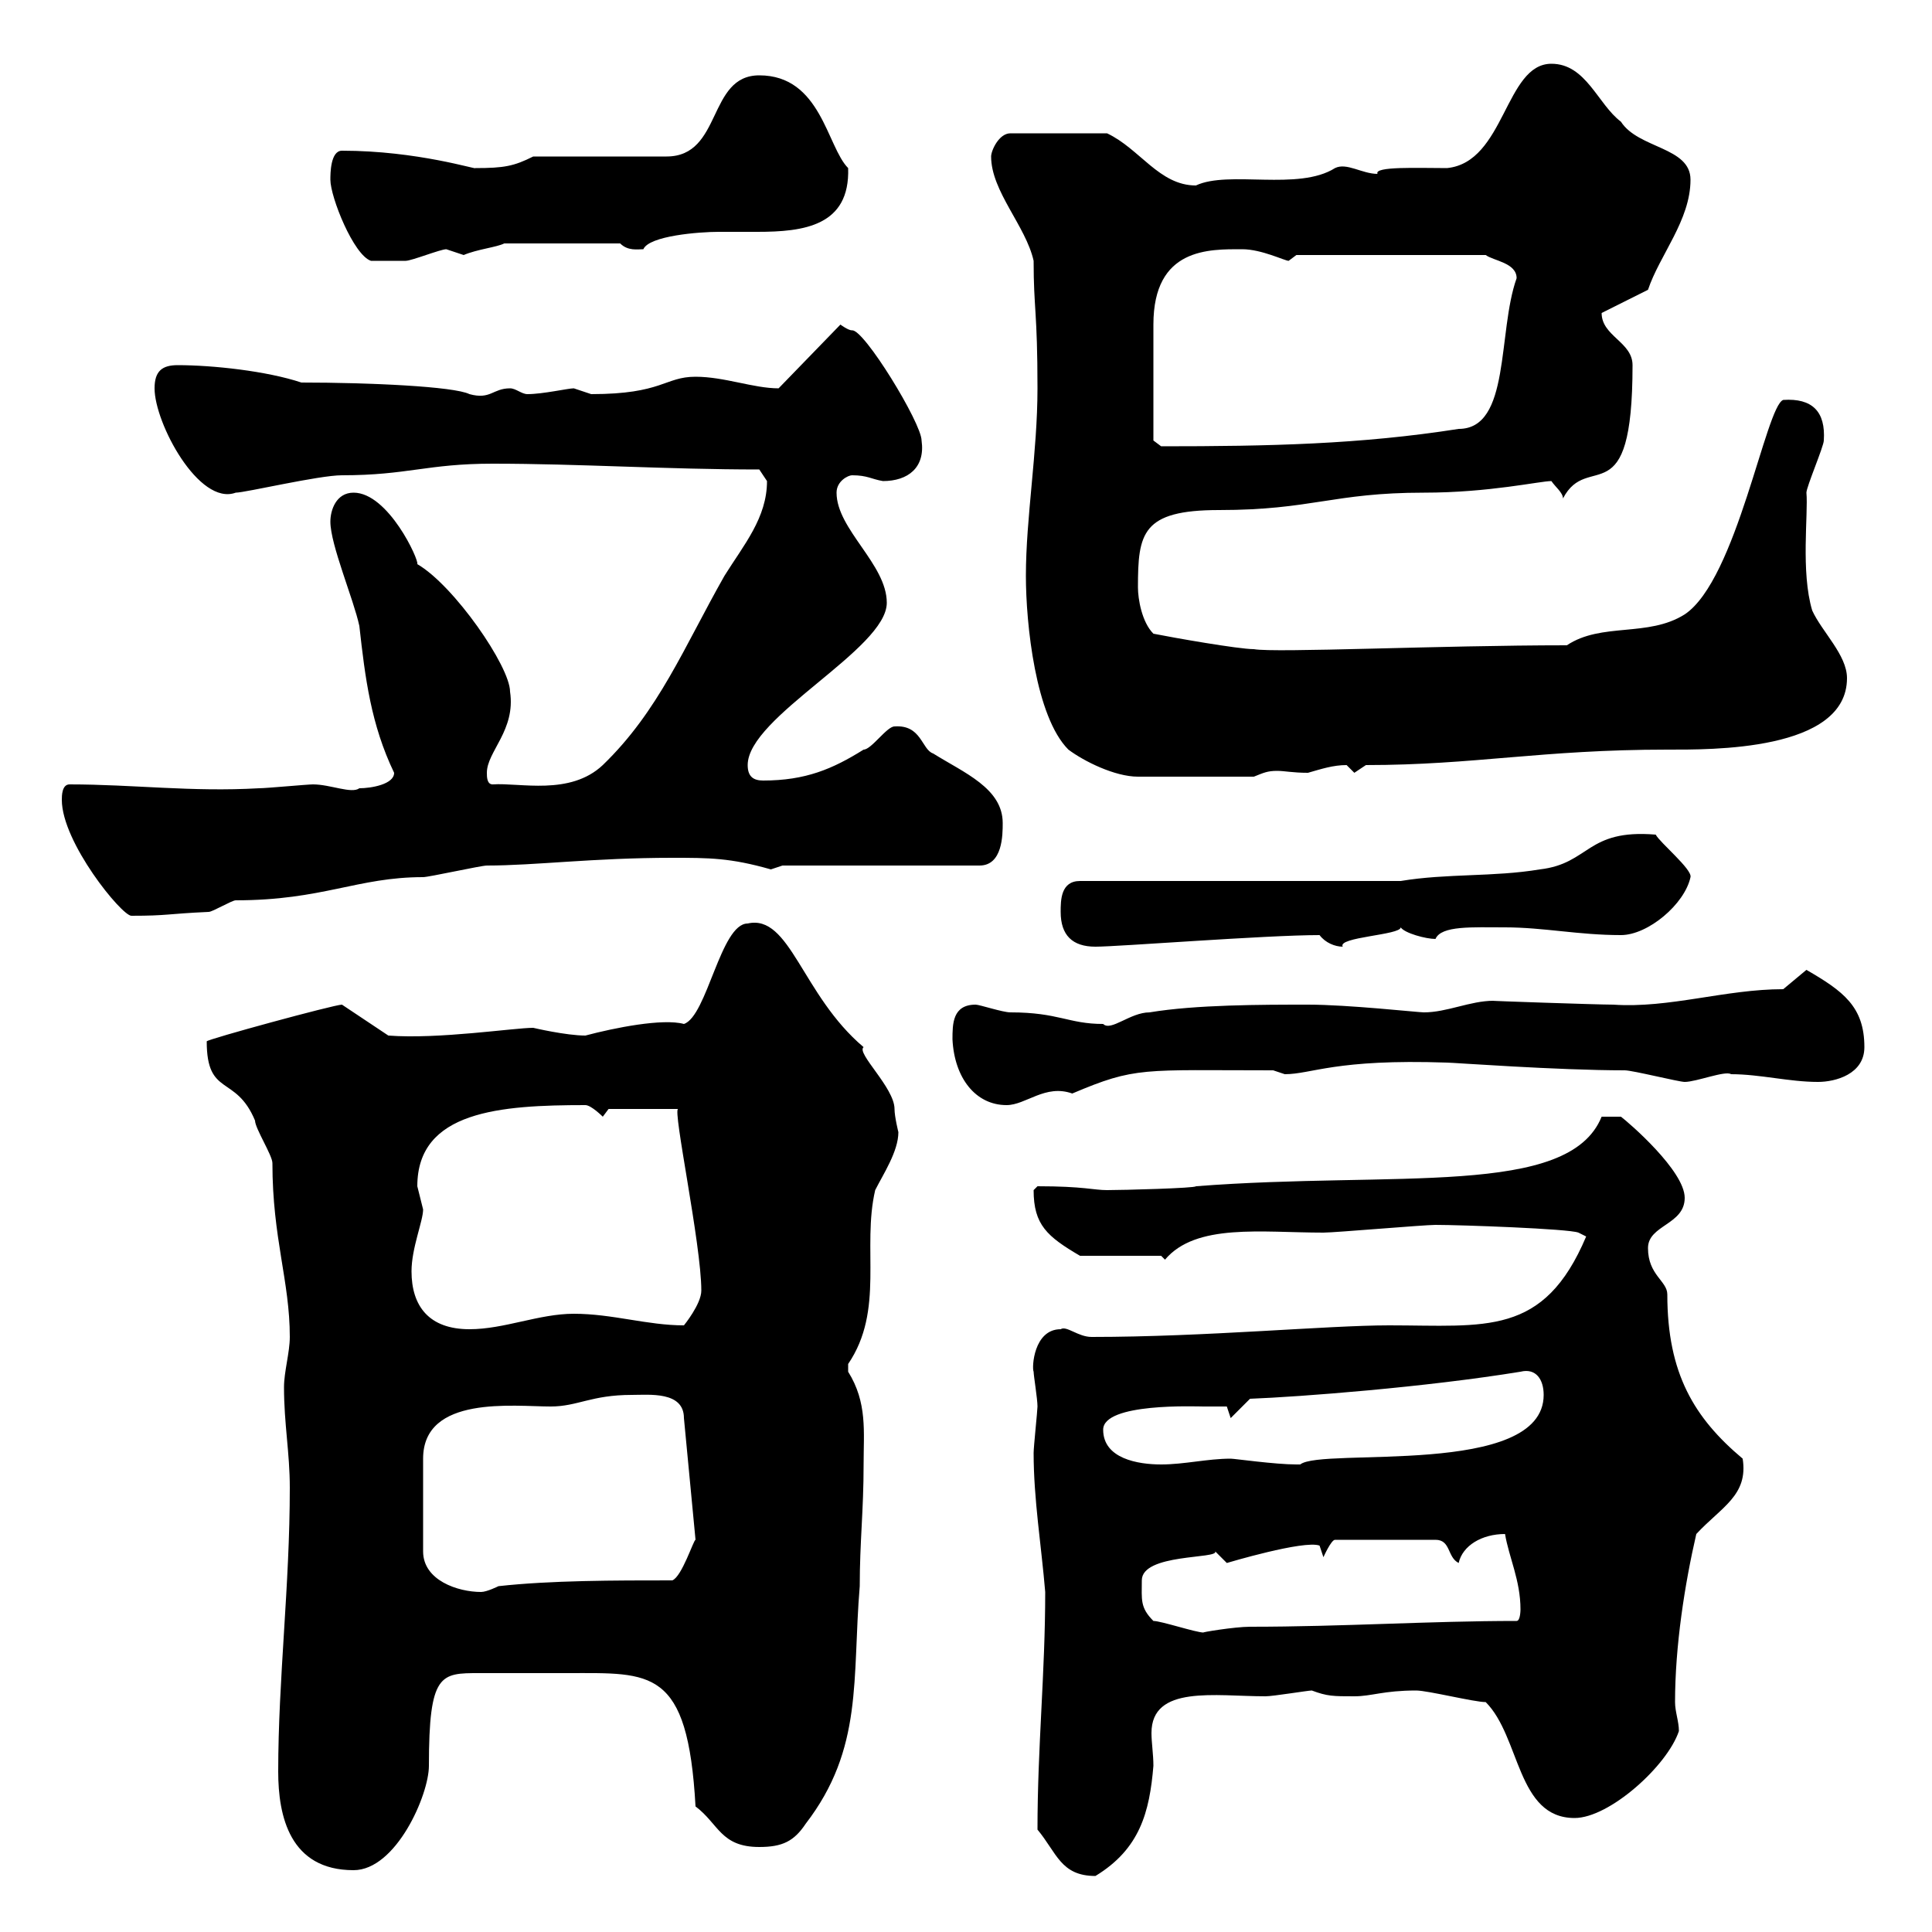 <svg xmlns="http://www.w3.org/2000/svg" xmlns:xlink="http://www.w3.org/1999/xlink" width="300" height="300"><path d="M161.10 284.10C164.10 287.70 164.70 291.30 170.10 291.30C177 287.10 178.50 281.40 179.10 274.20C179.10 272.40 178.80 270.60 178.80 269.10C178.80 261.60 188.70 263.40 196.50 263.40C197.70 263.40 203.10 262.50 203.70 262.50C206.10 263.40 207 263.40 210.30 263.40C213 263.40 214.80 262.50 219.90 262.50C221.70 262.50 228.90 264.30 230.70 264.30C236.10 269.70 235.50 282.30 244.50 282.30C249.90 282.30 258.90 274.20 260.70 268.80C260.70 267.30 260.10 265.80 260.10 264.30C260.10 255.60 261.60 246 263.40 238.20C267.30 234 271.50 232.20 270.60 226.50C263.10 220.20 258.90 213.30 258.90 201C258.90 198.90 255.90 198 255.90 193.80C255.90 190.20 261.60 190.20 261.60 186C261.60 181.80 252.90 174.30 251.70 173.40L248.70 173.40C243.60 186 216.60 181.80 185.70 184.20C185.70 184.50 174.30 184.80 171.90 184.80C169.80 184.80 168.30 184.20 161.10 184.20C161.10 184.20 160.50 184.80 160.50 184.80C160.50 190.20 162.60 192 167.70 195L180.30 195L180.90 195.60C185.70 189.90 195.90 191.40 205.50 191.40C207.30 191.40 221.10 190.20 222.90 190.20C226.80 190.20 243.60 190.80 245.10 191.40L246.30 192C239.70 207.60 230.70 205.80 215.70 205.80C206.10 205.80 187.20 207.60 169.50 207.60C167.40 207.60 165.60 205.80 164.70 206.40C160.50 206.40 160.20 212.40 160.50 213C160.50 213.60 161.10 217.20 161.10 218.40C161.10 219 160.50 224.70 160.50 225.60C160.50 232.80 161.70 240 162.30 247.20C162.30 259.80 161.10 271.20 161.10 284.10ZM43.20 275.10C43.20 282 45 290.40 54.90 290.40C61.50 290.40 66.60 278.70 66.60 274.20C66.60 259.80 68.40 259.80 74.40 259.80C75.90 259.80 77.70 259.80 79.20 259.80C81.90 259.80 85.20 259.80 88.20 259.80C101.10 259.80 106.80 258.90 108 280.50C111.60 283.20 111.90 286.80 117.90 286.80C121.50 286.80 123.30 285.90 125.10 283.20C134.10 271.50 132.30 260.70 133.50 246.30C133.50 239.40 134.10 234.60 134.10 227.40C134.10 222.30 134.70 217.80 131.70 213C131.70 213 131.70 213 131.70 211.80C137.40 203.40 133.80 193.80 135.90 184.80C137.10 182.40 139.50 178.80 139.50 175.80C139.50 175.80 138.90 173.40 138.90 172.20C138.90 168.90 132.90 163.50 134.10 162.60C124.50 154.50 122.70 141.90 116.10 143.40C111.90 143.40 109.80 157.80 106.20 159C102.90 158.10 95.40 159.60 90.90 160.80C87.90 160.80 82.80 159.60 82.80 159.60C79.80 159.60 68.10 161.40 60.30 160.80L53.10 156C51.90 156 32.10 161.40 32.10 161.70C32.10 170.40 36.60 166.80 39.60 174C39.60 175.20 42.30 179.40 42.30 180.60C42.30 192.30 45 198.90 45 207.60C45 210 44.10 213 44.10 215.40C44.10 221.10 45 225.60 45 231C45 246.30 43.20 260.70 43.20 275.10ZM179.10 251.70C177 249.60 177.30 248.40 177.30 245.40C177.30 241.20 189.30 242.10 188.70 240.90C188.70 240.90 190.50 242.70 190.50 242.70C190.50 242.70 202.50 239.10 204.90 240C204.90 240 205.50 241.80 205.50 241.80C205.50 241.80 206.70 239.10 207.30 239.10L222.90 239.10C225.30 239.10 224.70 241.80 226.50 242.70C227.10 240 230.10 238.20 233.70 238.20C234.30 241.80 236.10 245.40 236.10 249.90C236.10 249.90 236.10 251.70 235.50 251.70C222 251.70 208.50 252.60 194.10 252.60C191.70 252.60 186.30 253.50 186.90 253.50C185.70 253.50 180.30 251.70 179.10 251.70ZM98.10 216.60C100.80 216.60 106.20 216 106.20 220.20L108 239.10C107.70 239.10 105.90 244.80 104.40 245.40C95.40 245.40 85.50 245.40 77.40 246.30C77.40 246.30 75.60 247.20 74.70 247.20C71.10 247.20 65.70 245.40 65.70 240.90L65.70 226.50C65.70 216.60 79.80 218.40 85.50 218.40C89.70 218.40 91.80 216.60 98.10 216.60ZM171.30 222C171.30 217.80 185.70 218.40 186.90 218.40C187.50 218.40 190.50 218.40 190.50 218.40L191.10 220.20L194.10 217.20C201.90 216.90 221.40 215.40 236.10 213C238.50 212.40 239.70 214.20 239.70 216.60C239.70 229.50 205.20 224.70 201.90 227.40C201.30 227.40 201.30 227.40 201.30 227.40C198 227.40 191.70 226.50 191.10 226.50C187.50 226.50 183.90 227.40 180.30 227.40C176.70 227.40 171.30 226.50 171.30 222ZM63.90 197.40C63.90 193.80 65.70 189.60 65.70 187.80C65.70 187.80 64.80 184.20 64.80 184.20C64.80 172.50 77.70 171.60 90.90 171.60C91.80 171.60 93.60 173.40 93.60 173.40L94.50 172.20L105.30 172.20C104.40 172.20 108.90 193.20 108.90 200.40C108.90 202.50 106.20 205.80 106.20 205.80C100.50 205.80 95.10 204 89.10 204C83.70 204 78.30 206.40 72.90 206.40C66.60 206.40 63.90 202.80 63.90 197.40ZM147.90 161.40C148.20 167.40 151.50 171.60 156.30 171.60C159.30 171.60 162.30 168.30 166.50 169.80C176.40 165.60 177.30 166.20 197.70 166.20C197.70 166.20 199.50 166.80 199.50 166.80C203.70 166.80 207.30 164.40 224.70 165C225.60 165 241.80 166.20 252.30 166.20C253.50 166.20 260.70 168 261.60 168C263.40 168 267.90 166.20 268.80 166.80C273.30 166.80 277.80 168 282.30 168C285 168 289.50 166.80 289.50 162.60C289.50 156.30 286.20 153.90 280.50 150.60L276.90 153.60C267.90 153.60 259.20 156.60 250.50 156C248.10 156 230.70 155.40 231.90 155.40C228.30 155.40 224.70 157.20 221.10 157.20C220.20 157.20 209.40 156 203.10 156C195.90 156 185.70 156 178.50 157.20C175.50 157.20 172.50 160.20 171.30 159C165.90 159 164.40 157.20 156.90 157.20C155.70 157.20 152.10 156 151.50 156C147.90 156 147.90 159 147.90 161.40ZM164.70 141.60C164.70 145.20 166.50 147 170.10 147C173.70 147 196.50 145.20 204.90 145.20C205.80 146.40 207.30 147 208.50 147C207.60 145.50 217.50 145.20 217.50 144C218.10 144.90 221.40 145.80 222.90 145.80C223.80 143.70 228.60 144 233.70 144C239.70 144 245.10 145.20 251.70 145.20C255.90 145.20 261.60 140.40 262.50 136.20C262.80 135 257.70 130.80 257.10 129.60C246.30 128.70 246.90 134.10 239.10 135C231.90 136.20 224.70 135.60 217.50 136.80L167.70 136.80C164.70 136.80 164.70 139.80 164.70 141.60ZM9.60 124.20C9.60 130.80 18.90 142.20 20.40 142.20C26.10 142.20 25.80 141.90 32.40 141.60C33 141.60 36 139.80 36.60 139.80C50.10 139.80 55.50 136.20 65.70 136.20C66.60 136.20 74.70 134.40 75.60 134.40C83.10 134.40 92.10 133.20 104.40 133.20C110.10 133.20 113.40 133.20 119.70 135C119.70 135 121.50 134.40 121.50 134.40L152.10 134.40C155.70 134.40 155.70 129.60 155.70 127.80C155.70 122.40 149.70 120 144.90 117C143.10 116.40 143.10 112.50 138.90 112.80C137.70 112.80 135.30 116.40 134.10 116.40C129.30 119.40 125.10 121.20 118.50 121.20C117 121.20 116.10 120.60 116.10 118.80C116.10 111.30 137.70 100.80 137.70 93.60C137.70 87.60 129.90 82.20 129.90 76.50C129.90 74.70 131.70 73.80 132.30 73.80C134.70 73.80 135.30 74.40 137.10 74.70C141 74.70 143.70 72.60 143.10 68.40C143.10 65.70 134.10 51 132.30 51.30C131.70 51.30 130.50 50.40 130.50 50.40L120.90 60.30C117 60.30 112.50 58.50 108 58.50C103.20 58.50 102.90 61.20 91.80 61.20C91.80 61.20 89.10 60.30 89.10 60.30C88.20 60.30 84.30 61.20 81.90 61.20C81 61.20 80.10 60.30 79.20 60.30C76.50 60.30 76.20 62.10 72.90 61.20C70.50 60 57.30 59.40 46.80 59.40C41.40 57.60 33 56.70 27.60 56.70C25.20 56.70 24 57.60 24 60.30C24 65.70 30.90 78.60 36.60 76.50C38.10 76.50 49.50 73.80 53.10 73.80C63.30 73.80 66.30 72 76.50 72C90 72 103.50 72.90 117.90 72.90C117.90 72.90 119.10 74.70 119.10 74.70C119.10 80.40 115.50 84.60 112.50 89.40C106.20 100.50 102.30 110.40 93.60 118.80C88.50 123.60 80.70 121.50 76.50 121.80C75.60 121.80 75.60 120.60 75.60 120C75.60 116.70 80.10 113.40 79.20 107.40C79.20 103.50 70.50 90.90 64.80 87.60C65.10 87 60.30 76.50 54.90 76.50C52.20 76.50 51.30 79.20 51.30 81C51.30 84.60 54.90 93 55.80 97.20C56.70 105.30 57.60 112.50 61.20 120C61.20 121.80 57.60 122.40 55.80 122.40C54.60 123.30 51.30 121.80 48.60 121.80C47.70 121.80 41.40 122.40 40.20 122.40C29.70 123 20.70 121.80 10.80 121.80C9.60 121.80 9.60 123.60 9.60 124.20ZM165.90 116.40C168.30 118.20 173.10 120.60 176.70 120.60L194.70 120.60C196.20 120 196.80 119.70 198.30 119.70C199.50 119.70 200.70 120 203.10 120C205.20 119.40 207 118.80 209.10 118.80C209.10 118.80 210.30 120 210.30 120C210.30 120 212.10 118.80 212.10 118.80C228.90 118.80 239.40 116.40 258.90 116.40C265.50 116.40 286.80 116.70 286.80 105.30C286.80 101.70 282.90 98.10 281.40 94.80C279.60 88.80 280.80 79.80 280.50 76.50C280.50 75.60 283.20 69.30 283.20 68.40C283.50 63.90 281.40 61.80 276.90 62.10C274.20 63 269.70 90 261.60 95.40C255.90 99 248.70 96.60 243.30 100.20C223.50 100.20 198 101.40 194.70 100.80C192.30 100.80 182.10 99 179.10 98.40C177.30 96.60 176.70 93 176.70 91.20C176.70 82.80 177.30 79.20 189.30 79.20C203.70 79.20 207 76.50 221.10 76.50C231.30 76.50 239.10 74.70 240.90 74.70C241.50 75.60 242.70 76.50 242.70 77.40C246.60 69.90 253.50 80.40 253.50 56.70C253.50 53.10 248.70 52.20 248.70 48.60L255.90 45C257.70 39.60 262.50 34.20 262.50 27.90C262.50 22.80 254.40 23.10 251.70 18.90C248.10 16.20 246.30 9.90 240.90 9.90C233.70 9.90 233.70 25.20 224.70 26.10C220.20 26.10 213.30 25.80 213.90 27C211.50 27 209.10 25.20 207.30 26.10C201.60 29.70 190.80 26.40 185.70 28.80C180 28.80 177 23.10 171.90 20.70L156.90 20.70C155.10 20.70 153.90 23.40 153.90 24.30C153.90 29.70 159.30 35.10 160.50 40.50C160.50 48 161.10 48.30 161.10 60.30C161.10 70.20 159.30 80.40 159.30 89.40C159.30 96.90 160.80 111.30 165.90 116.40ZM179.10 68.40L179.10 50.40C179.10 38.40 187.80 38.70 192.90 38.70C195.90 38.70 199.50 40.50 200.10 40.50C200.10 40.50 201.30 39.60 201.30 39.60L230.70 39.60C231.90 40.50 235.50 40.80 235.50 43.20C232.50 51.60 234.60 66.60 226.50 66.60C211.20 69 197.10 69.30 180.30 69.30ZM51.30 27.90C51.30 30.60 54.90 39.60 57.60 40.50C57.90 40.50 62.10 40.50 63 40.50C63.90 40.50 68.40 38.70 69.30 38.70C69.30 38.70 72 39.60 72 39.60C74.10 38.70 77.10 38.40 78.30 37.80L96.30 37.80C97.50 39 99 38.70 99.90 38.70C100.80 36.60 108.60 36 111.60 36C113.40 36 115.50 36 117.60 36C124.80 36 132 35.10 131.70 26.10C128.40 22.80 127.50 11.70 117.90 11.70C109.80 11.70 112.20 24.30 103.50 24.30L82.80 24.30C79.80 25.80 78.30 26.10 73.80 26.10C74.10 26.40 64.80 23.40 53.10 23.40C51.30 23.40 51.30 27 51.30 27.90Z"/></svg>